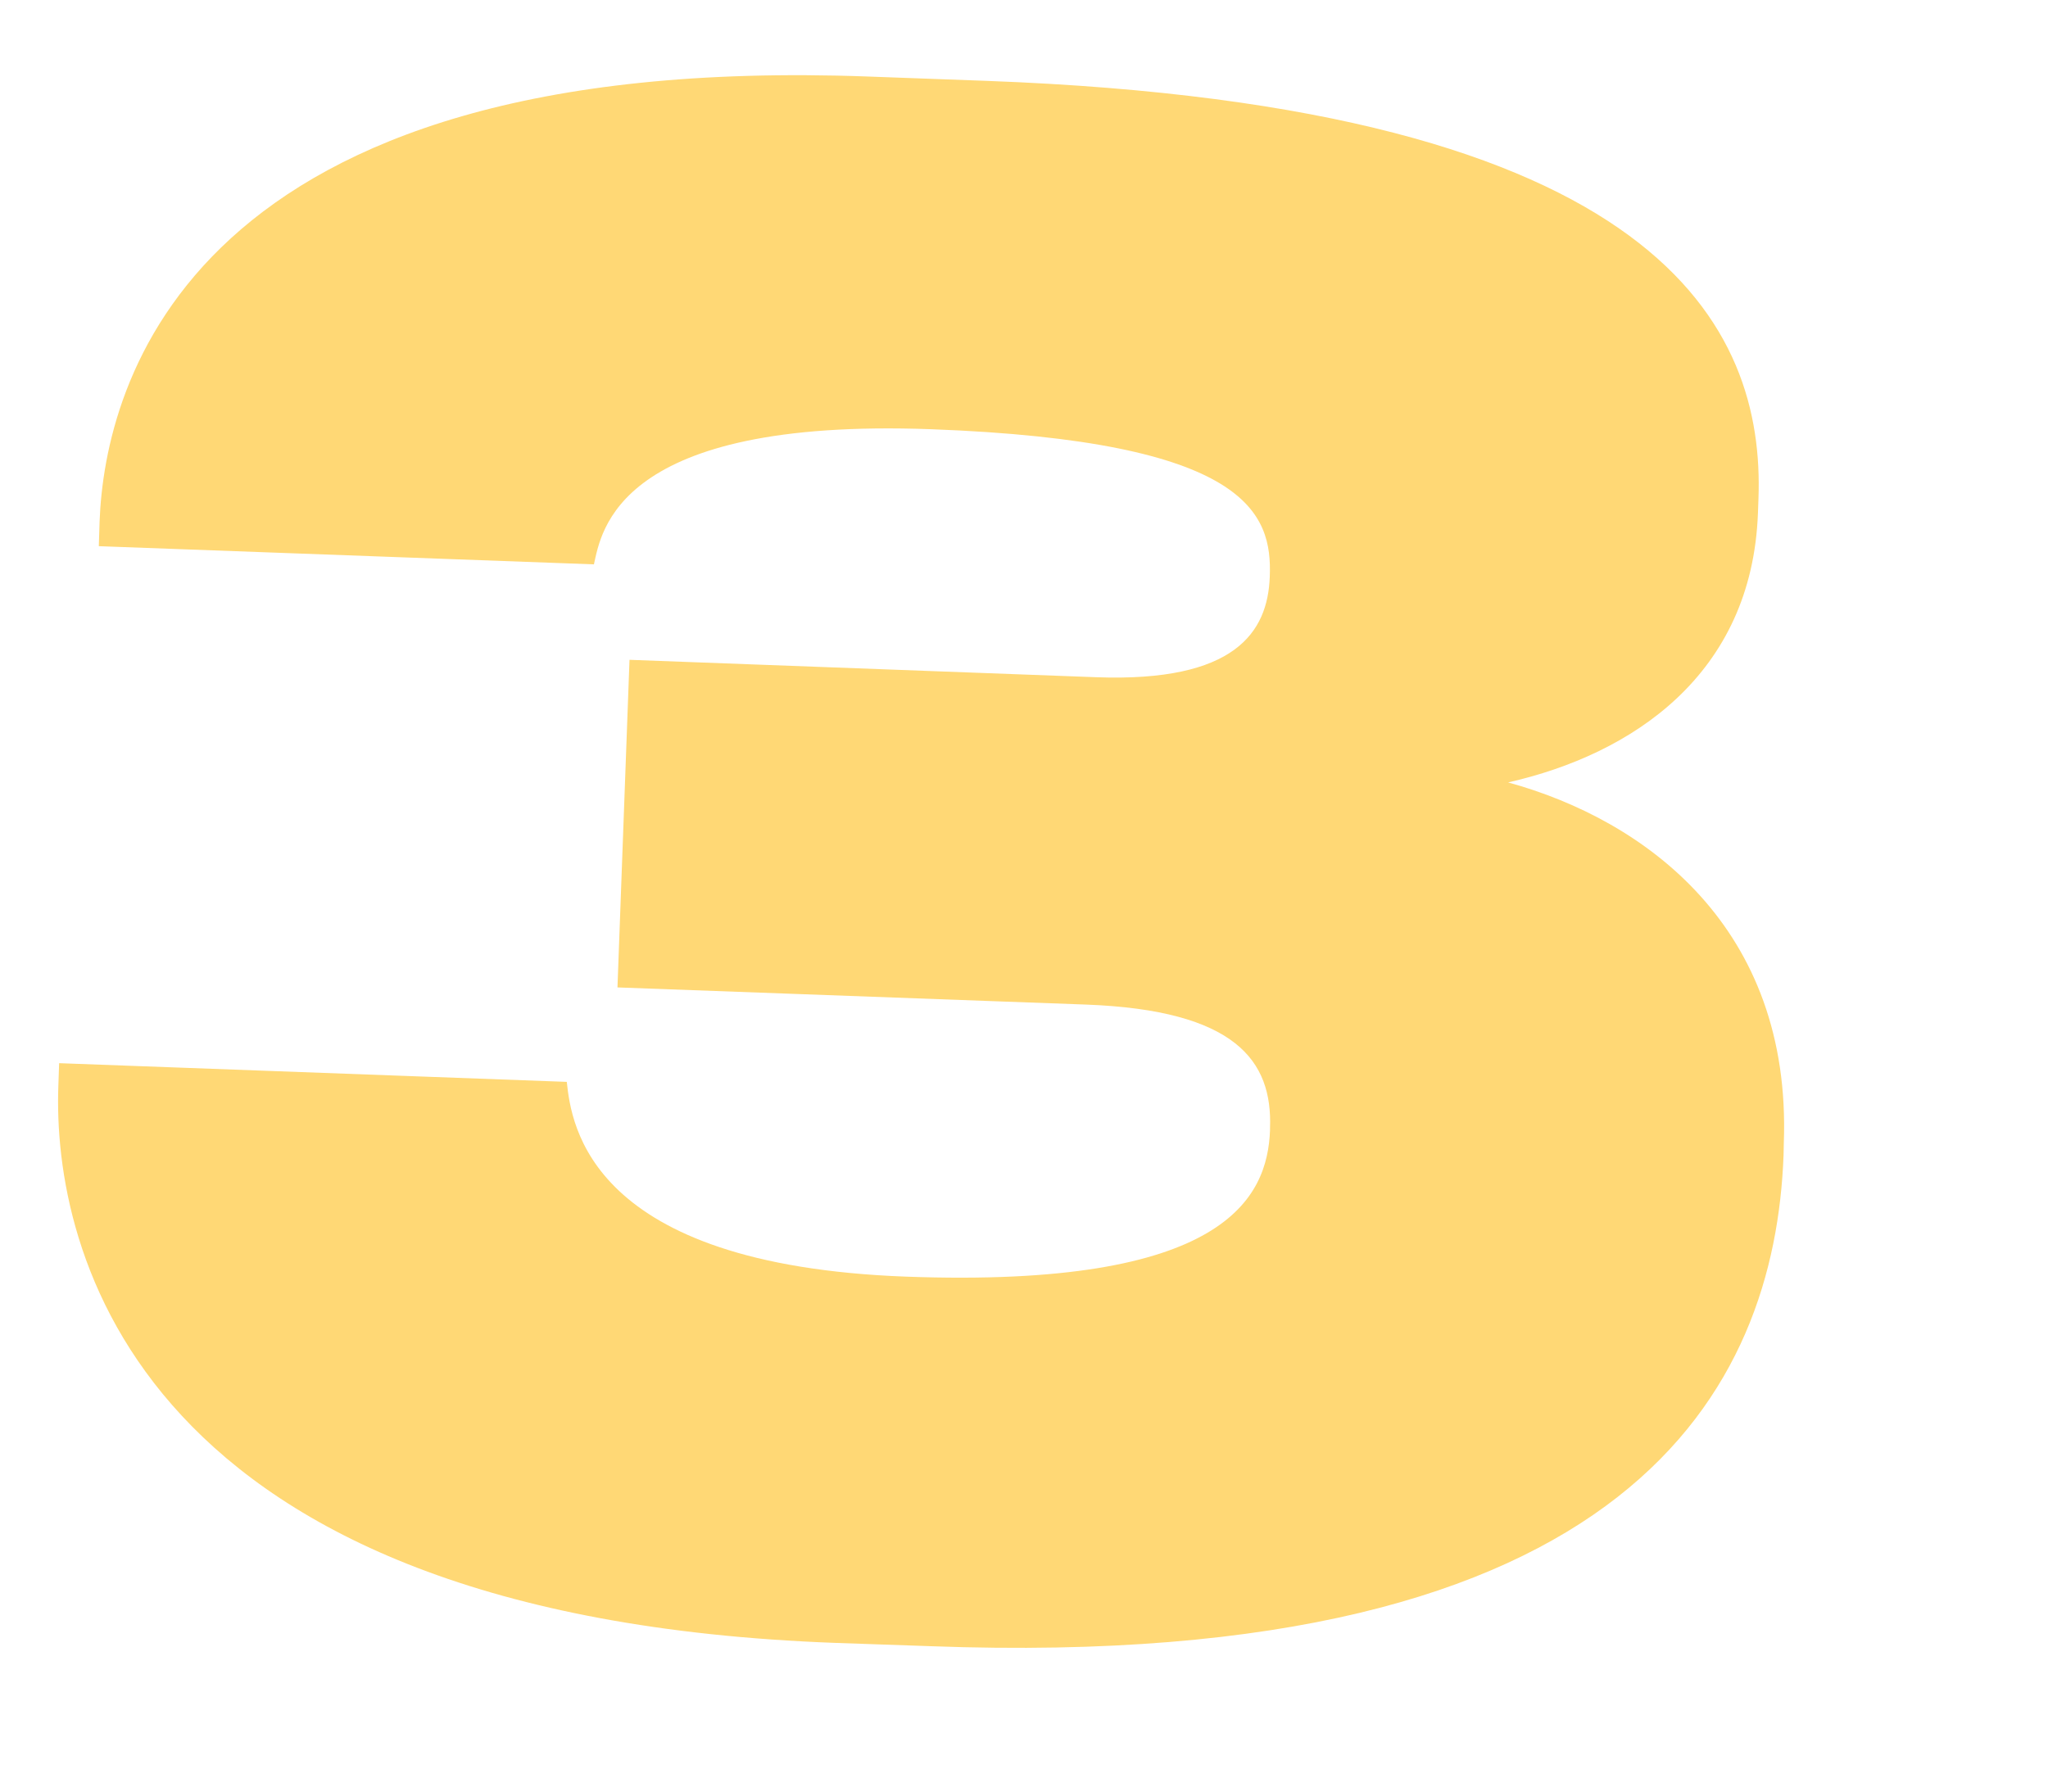 <?xml version="1.0" encoding="UTF-8"?> <svg xmlns="http://www.w3.org/2000/svg" width="8" height="7" viewBox="0 0 8 7" fill="none"> <path d="M3.638 6.432L3.262 6.419C0.528 6.318 0.204 4.881 0.228 4.241L0.231 4.154L2.214 4.227C2.232 4.395 2.3 4.942 3.539 4.988C4.786 5.034 4.951 4.68 4.961 4.416L4.961 4.408C4.971 4.144 4.826 3.947 4.242 3.925L2.412 3.858L2.459 2.578L4.282 2.646C4.825 2.666 4.952 2.47 4.96 2.254C4.97 2.006 4.876 1.723 3.637 1.677C2.406 1.632 2.349 2.078 2.32 2.205L0.386 2.134L0.389 2.038C0.409 1.502 0.737 0.201 3.391 0.299L3.855 0.316C6.501 0.414 6.893 1.285 6.869 1.948L6.867 2.004C6.844 2.636 6.376 2.947 5.891 3.057C6.43 3.205 6.999 3.626 6.968 4.466L6.967 4.514C6.933 5.417 6.38 6.533 3.638 6.432Z" fill="#FFD875"></path> </svg> 
